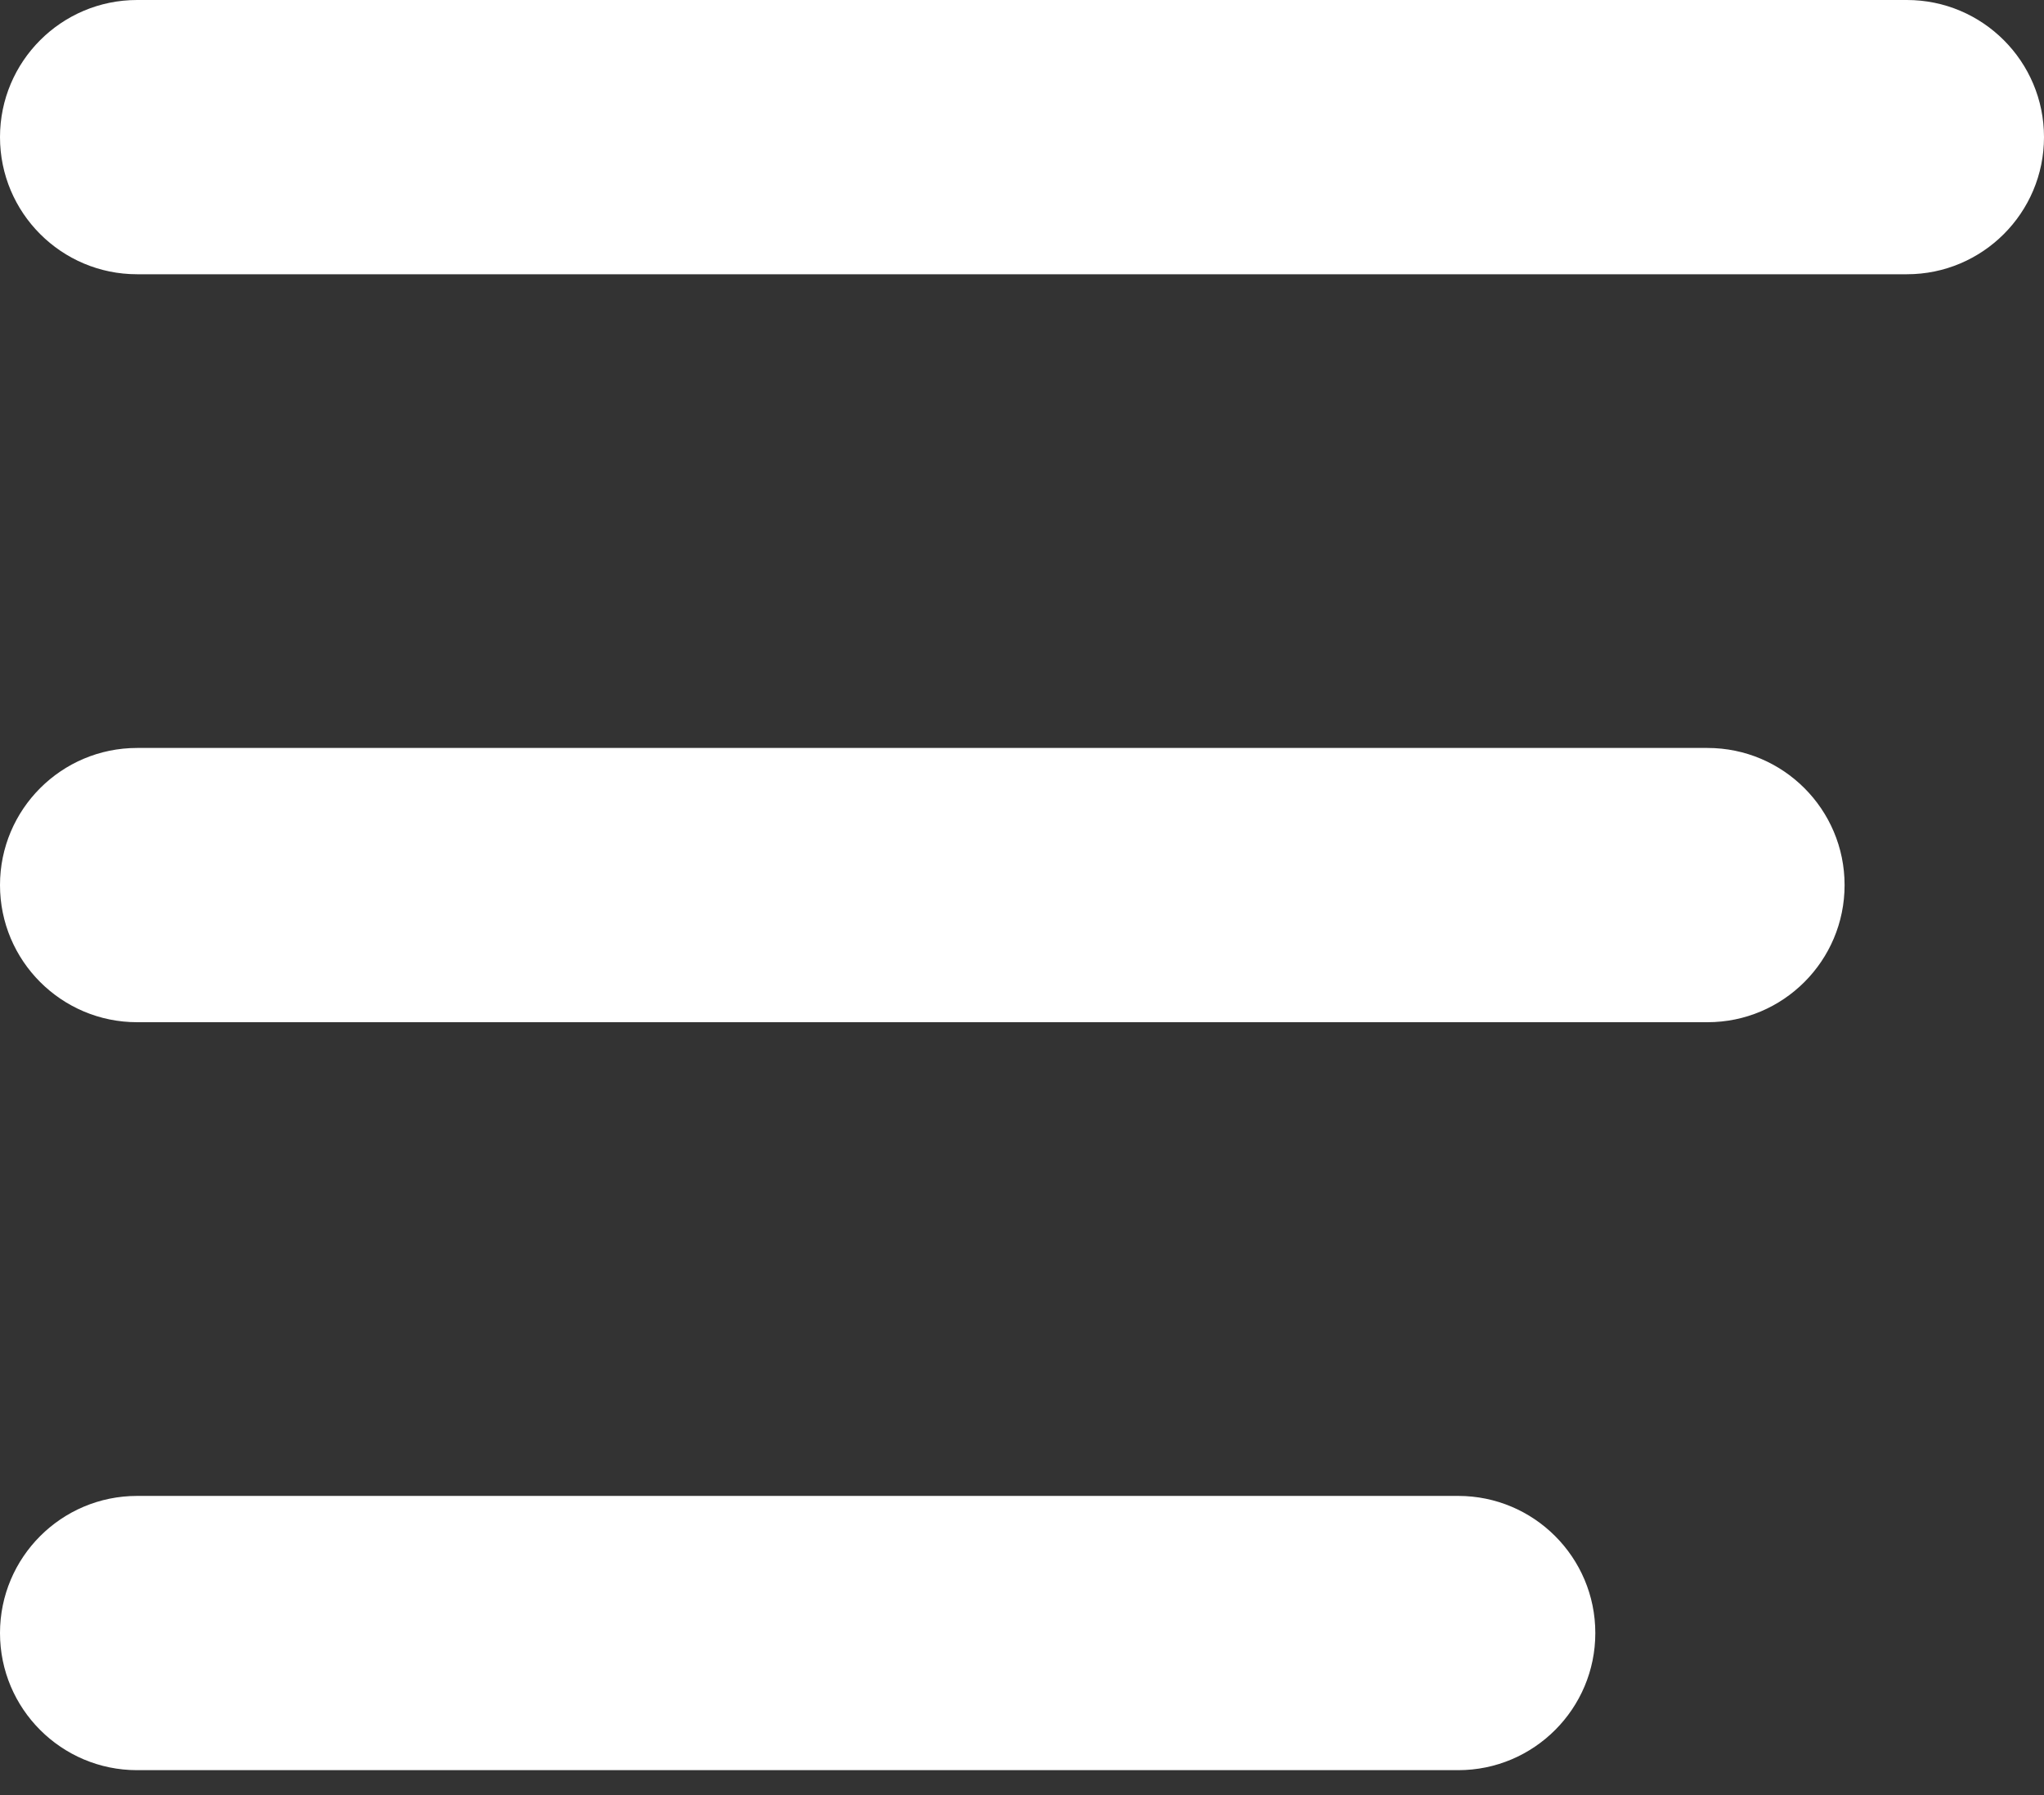 <?xml version="1.0" encoding="UTF-8" standalone="no"?>
<!DOCTYPE svg PUBLIC "-//W3C//DTD SVG 1.1//EN" "http://www.w3.org/Graphics/SVG/1.1/DTD/svg11.dtd">
<svg width="100%" height="100%" viewBox="0 0 41 36" version="1.1" xmlns="http://www.w3.org/2000/svg" xmlns:xlink="http://www.w3.org/1999/xlink" xml:space="preserve" xmlns:serif="http://www.serif.com/" style="fill-rule:evenodd;clip-rule:evenodd;stroke-linejoin:round;stroke-miterlimit:2;">
    <rect x="0" y="0" width="41" height="36" fill="#333333" stroke="none"/>
    <g id="HOME-Copy">
        <g id="icons">
            <g id="icon-bars">
                <path id="Rectangle" d="M41,2.75C41,1.232 39.768,0 38.25,0L2.75,0C1.232,0 0,1.232 0,2.75C0,4.268 1.232,5.5 2.75,5.5L38.25,5.5C39.768,5.5 41,4.268 41,2.75Z" style="fill:white;"/>
                <path id="Rectangle-Copy" d="M37,17.75C37,16.232 35.768,15 34.25,15L2.75,15C1.232,15 0,16.232 0,17.75C0,19.268 1.232,20.5 2.75,20.5L34.25,20.5C35.768,20.5 37,19.268 37,17.75Z" style="fill:white;"/>
                <path id="Rectangle-Copy-2" d="M32,32.75C32,31.232 30.768,30 29.25,30L2.75,30C1.232,30 0,31.232 0,32.75C0,34.268 1.232,35.5 2.75,35.5L29.25,35.5C30.768,35.5 32,34.268 32,32.75Z" style="fill:white;"/>
            </g>
        </g>
    </g>
</svg>
